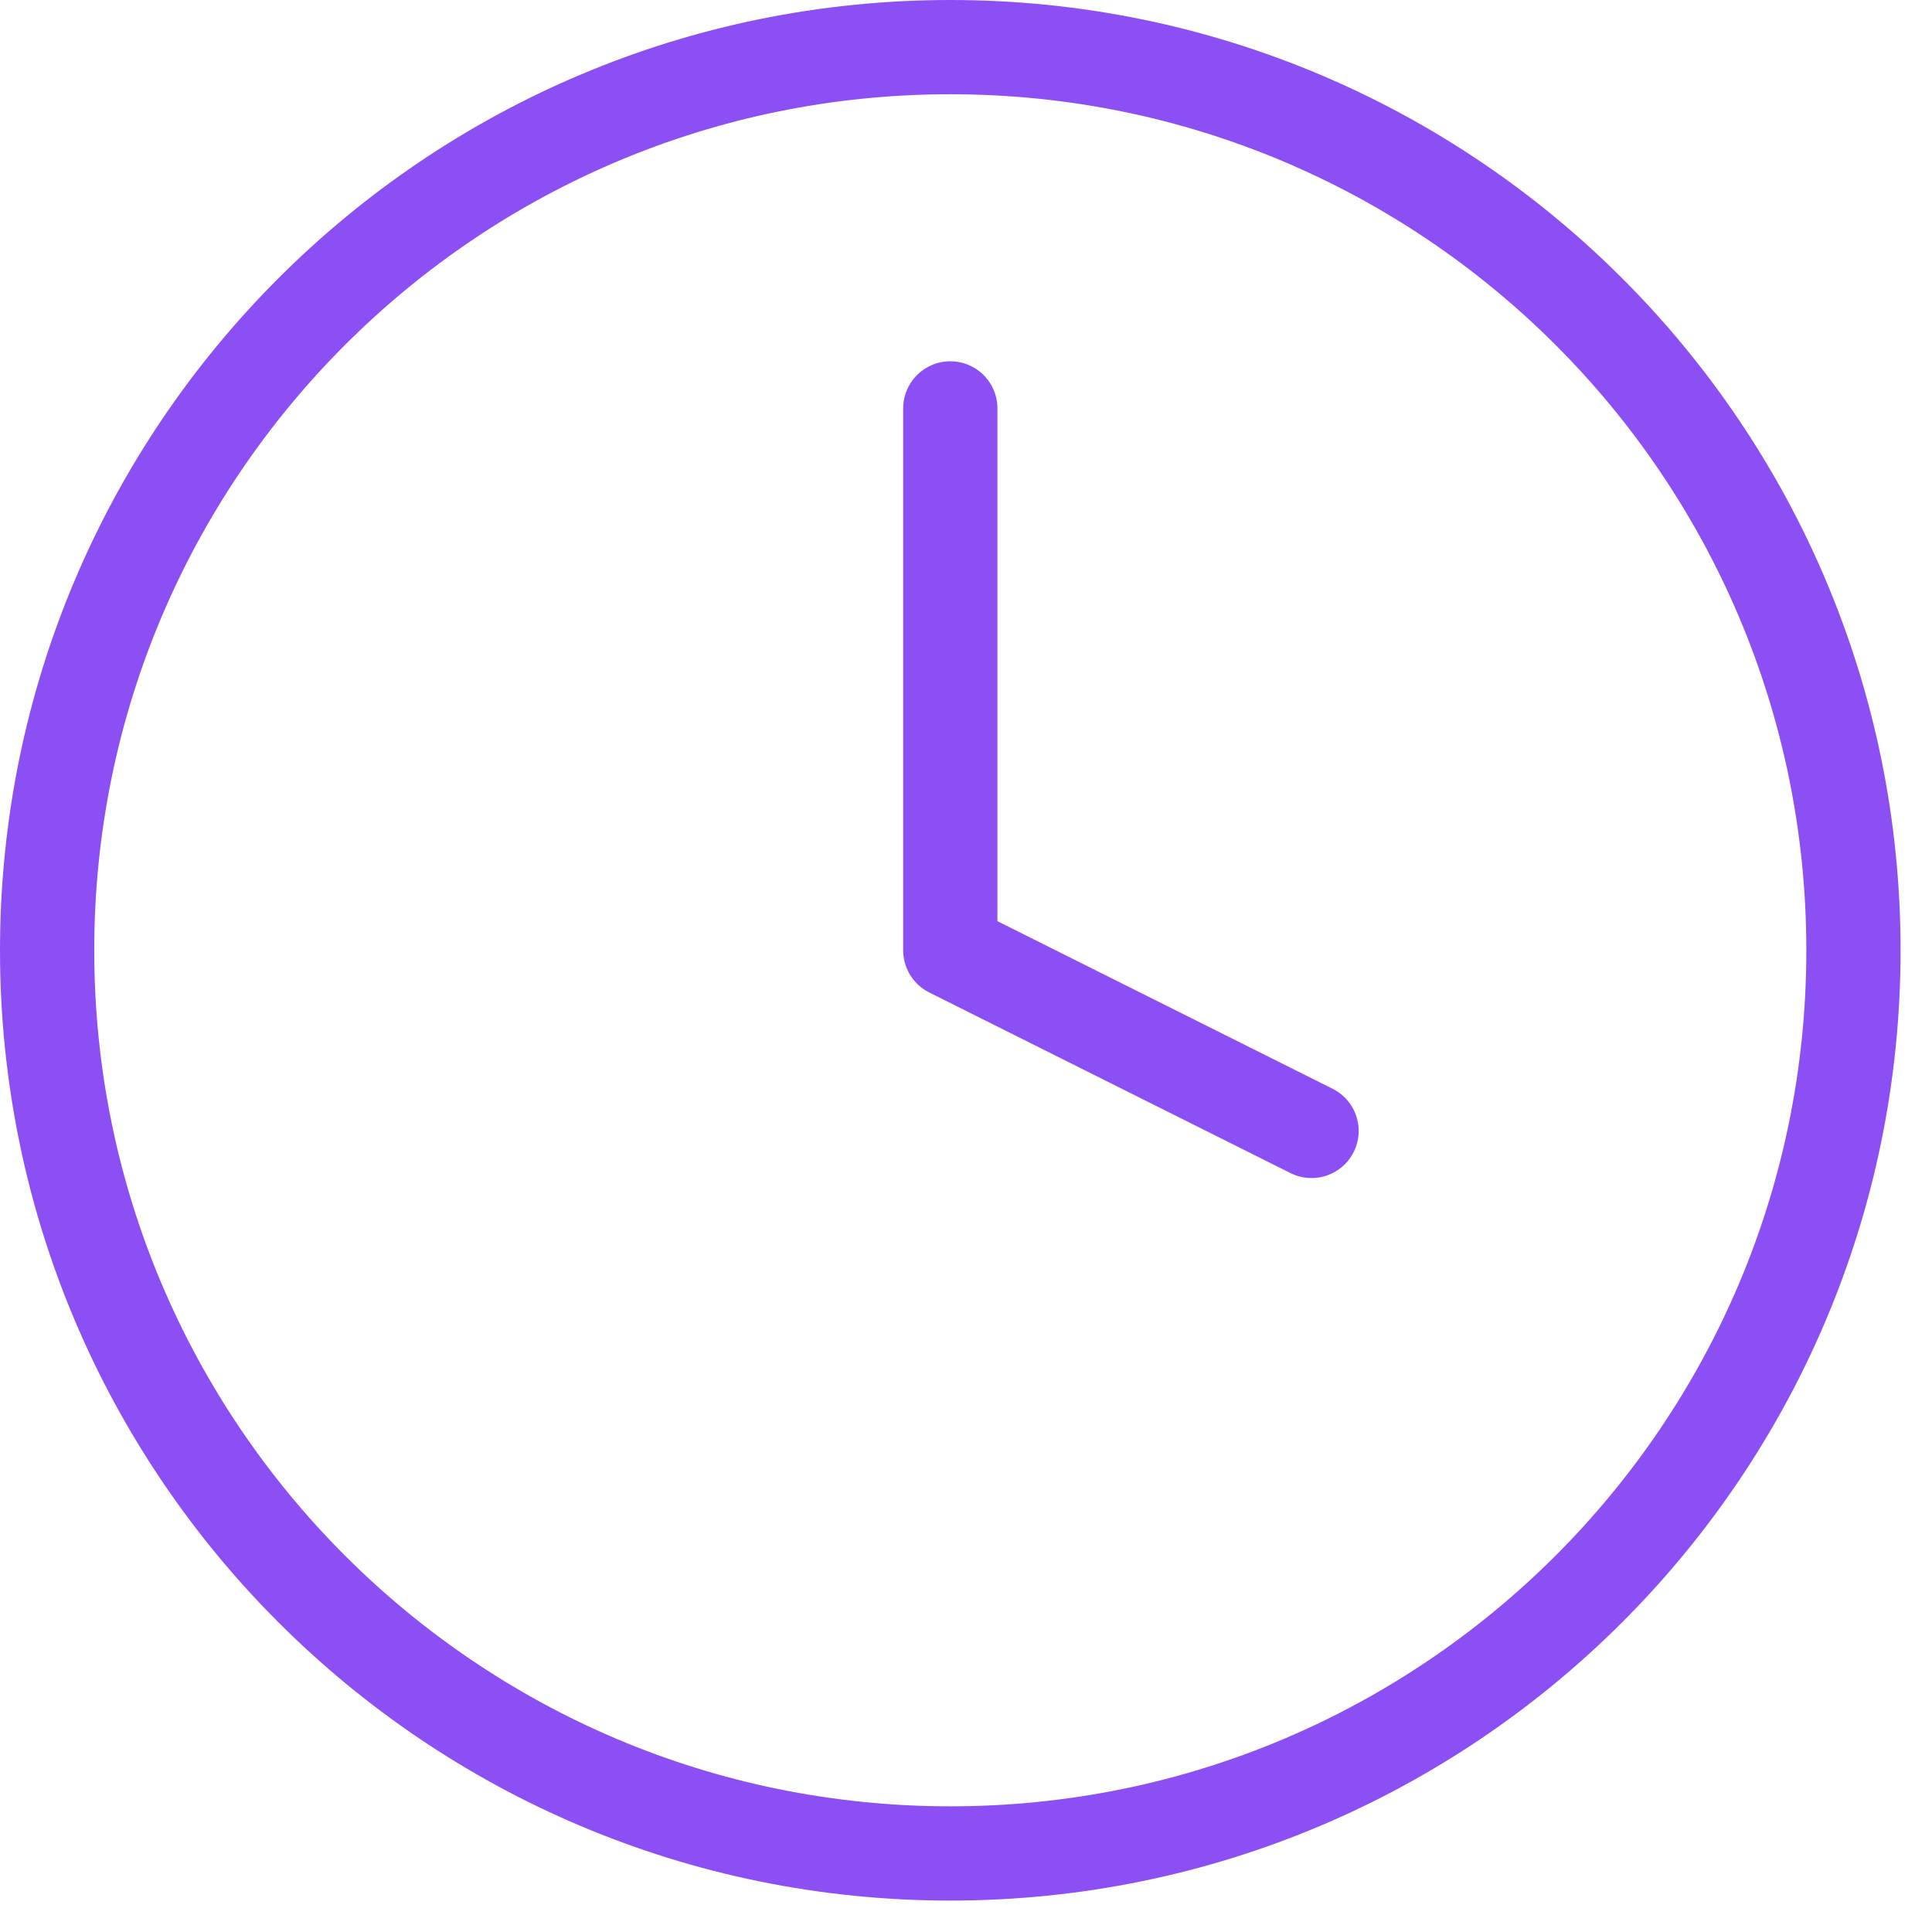 <svg width="41" height="41" viewBox="0 0 41 41" fill="none" xmlns="http://www.w3.org/2000/svg">
<path d="M20.167 8.667V20.167L27.833 24M39.333 20.167C39.333 30.752 30.752 39.333 20.167 39.333C9.581 39.333 1 30.752 1 20.167C1 9.581 9.581 1 20.167 1C30.752 1 39.333 9.581 39.333 20.167Z" stroke="#8C4FF4" stroke-width="2" stroke-linecap="round" stroke-linejoin="round"/>
</svg>

